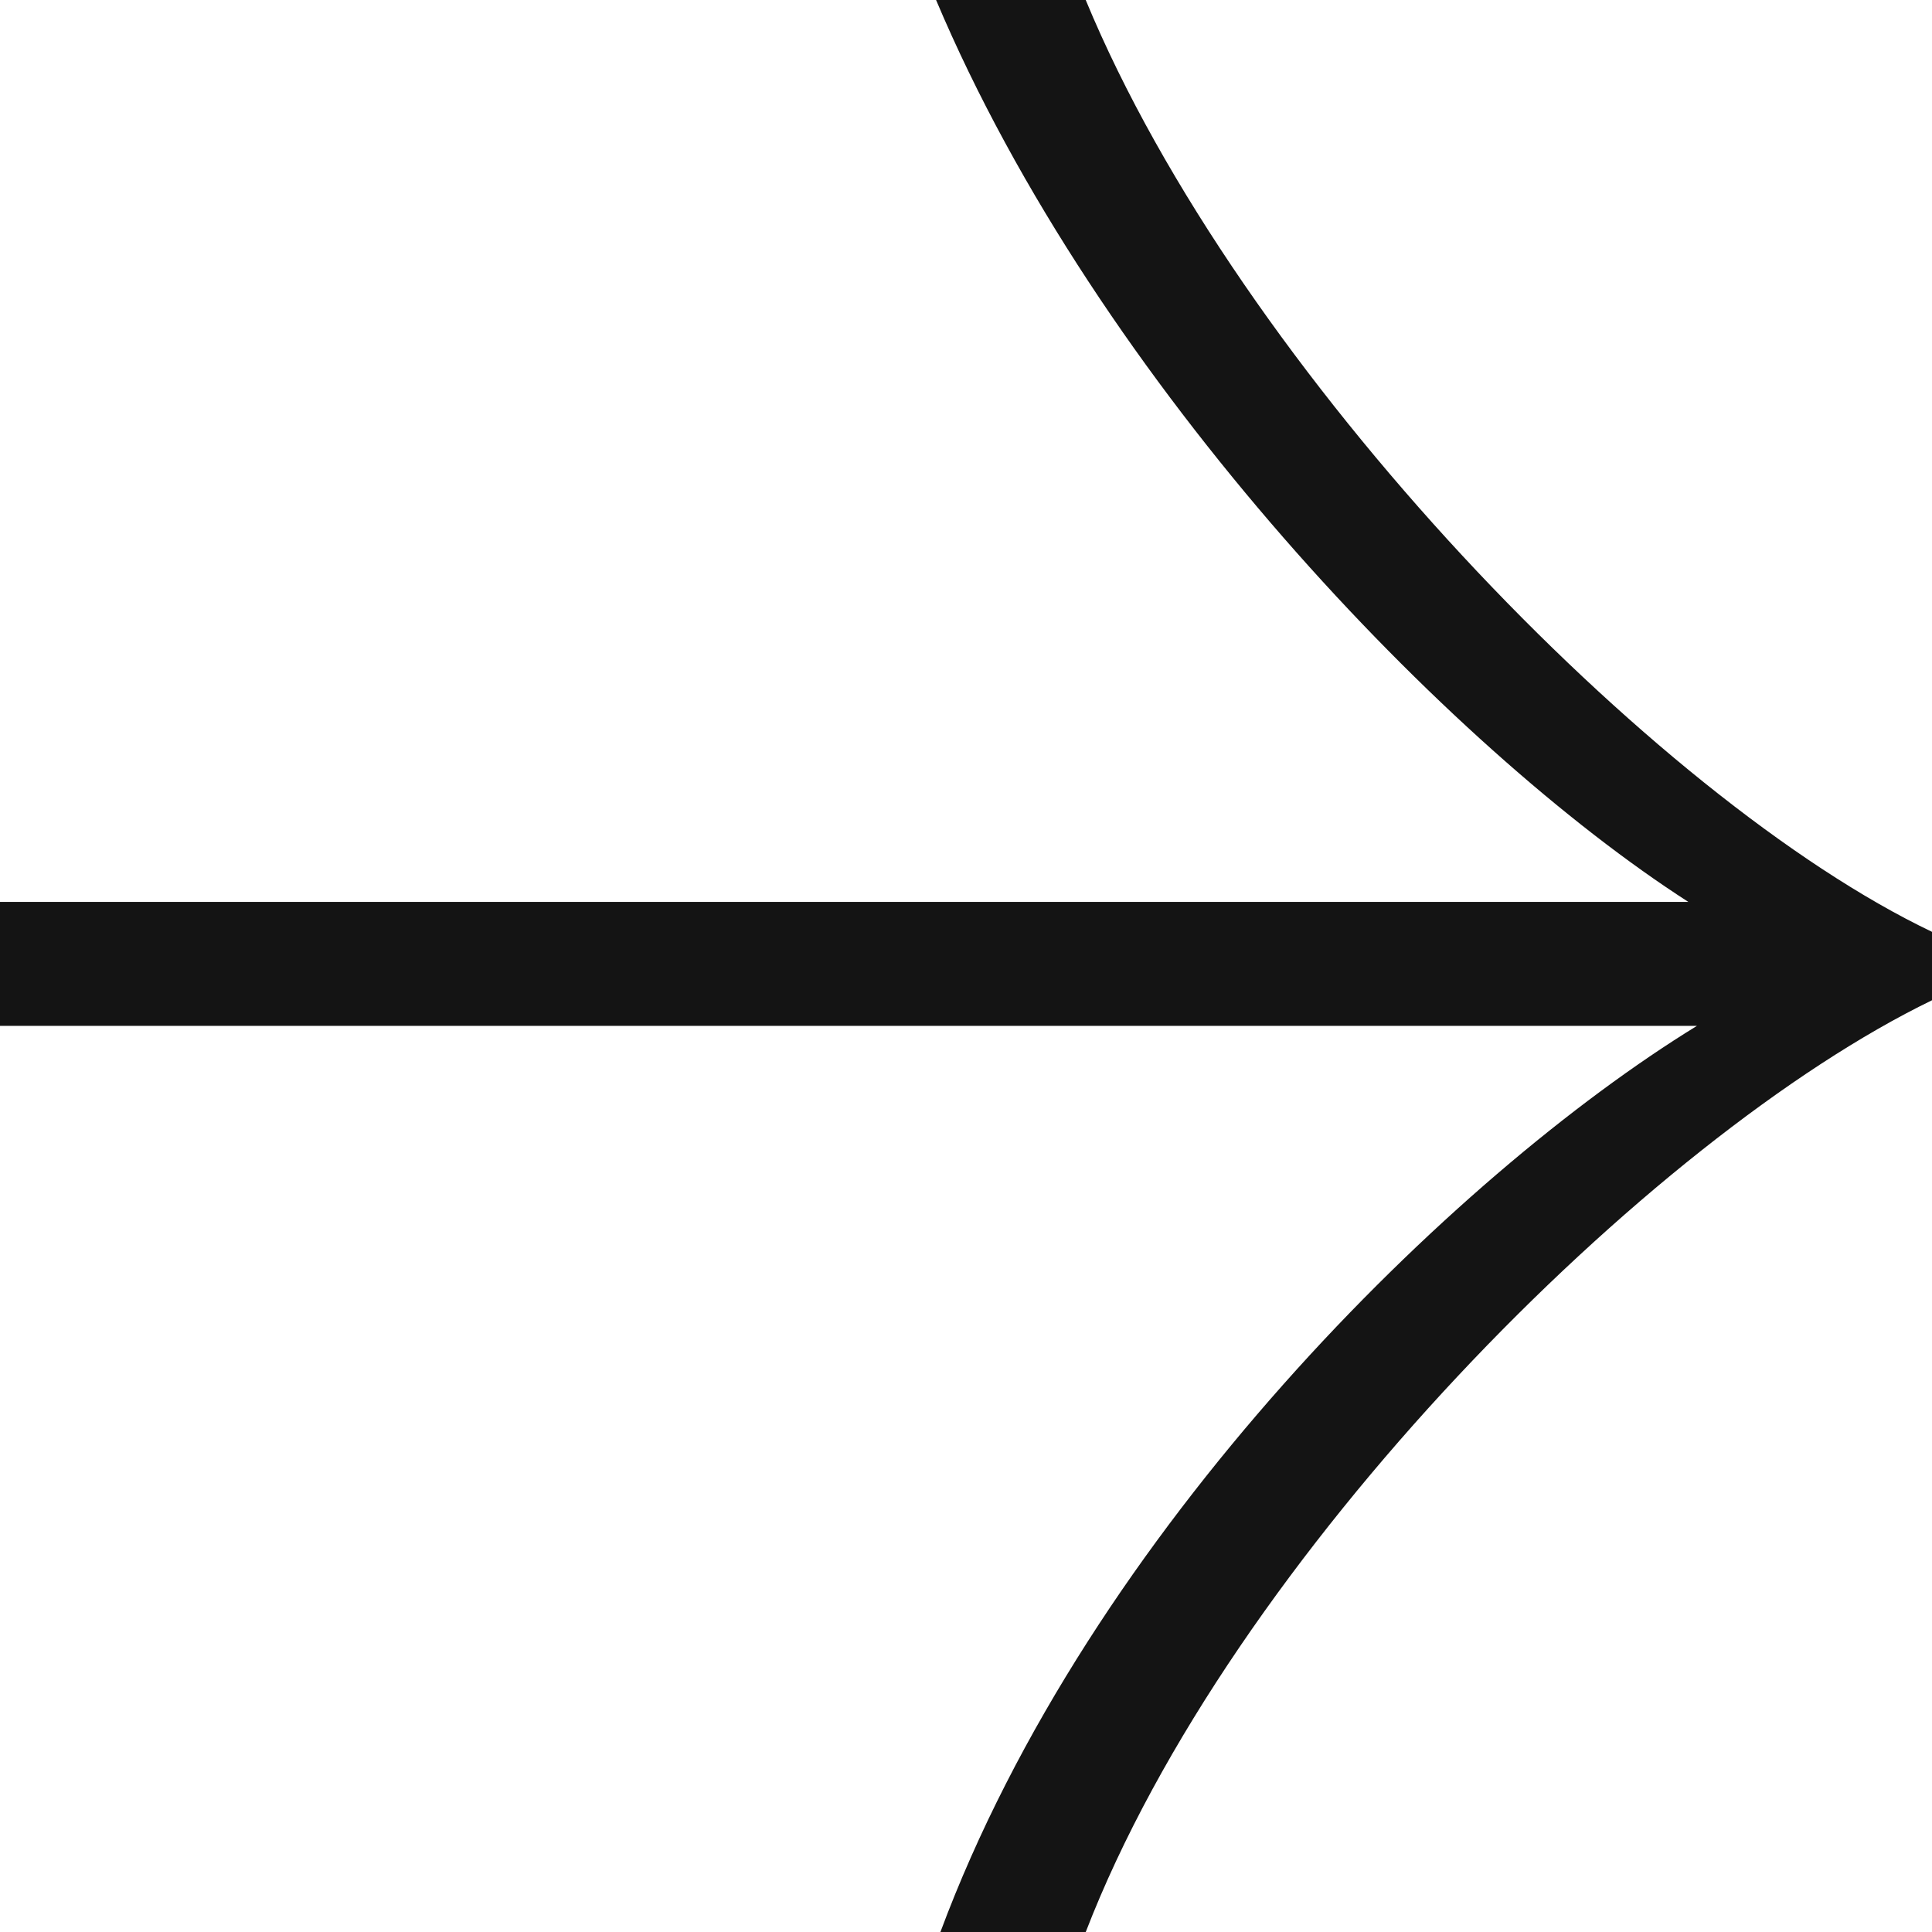 <?xml version="1.0" encoding="UTF-8"?> <svg xmlns="http://www.w3.org/2000/svg" id="Livello_2" viewBox="0 0 384.49 384.49"><defs><style>.cls-1{fill:#141414;}</style></defs><g id="Livello_1-2"><path class="cls-1" d="M216.07,0h-29.78c32.32,76.56,102.08,148.86,149.71,179.49H0v24.67h337.71c-48.49,29.77-120.8,100.37-150.56,180.34h28.92c28.92-74.86,112.28-158.22,168.43-185.44v-13.61C329.2,159.07,246.69,74.01,216.07,0Z"></path></g></svg> 